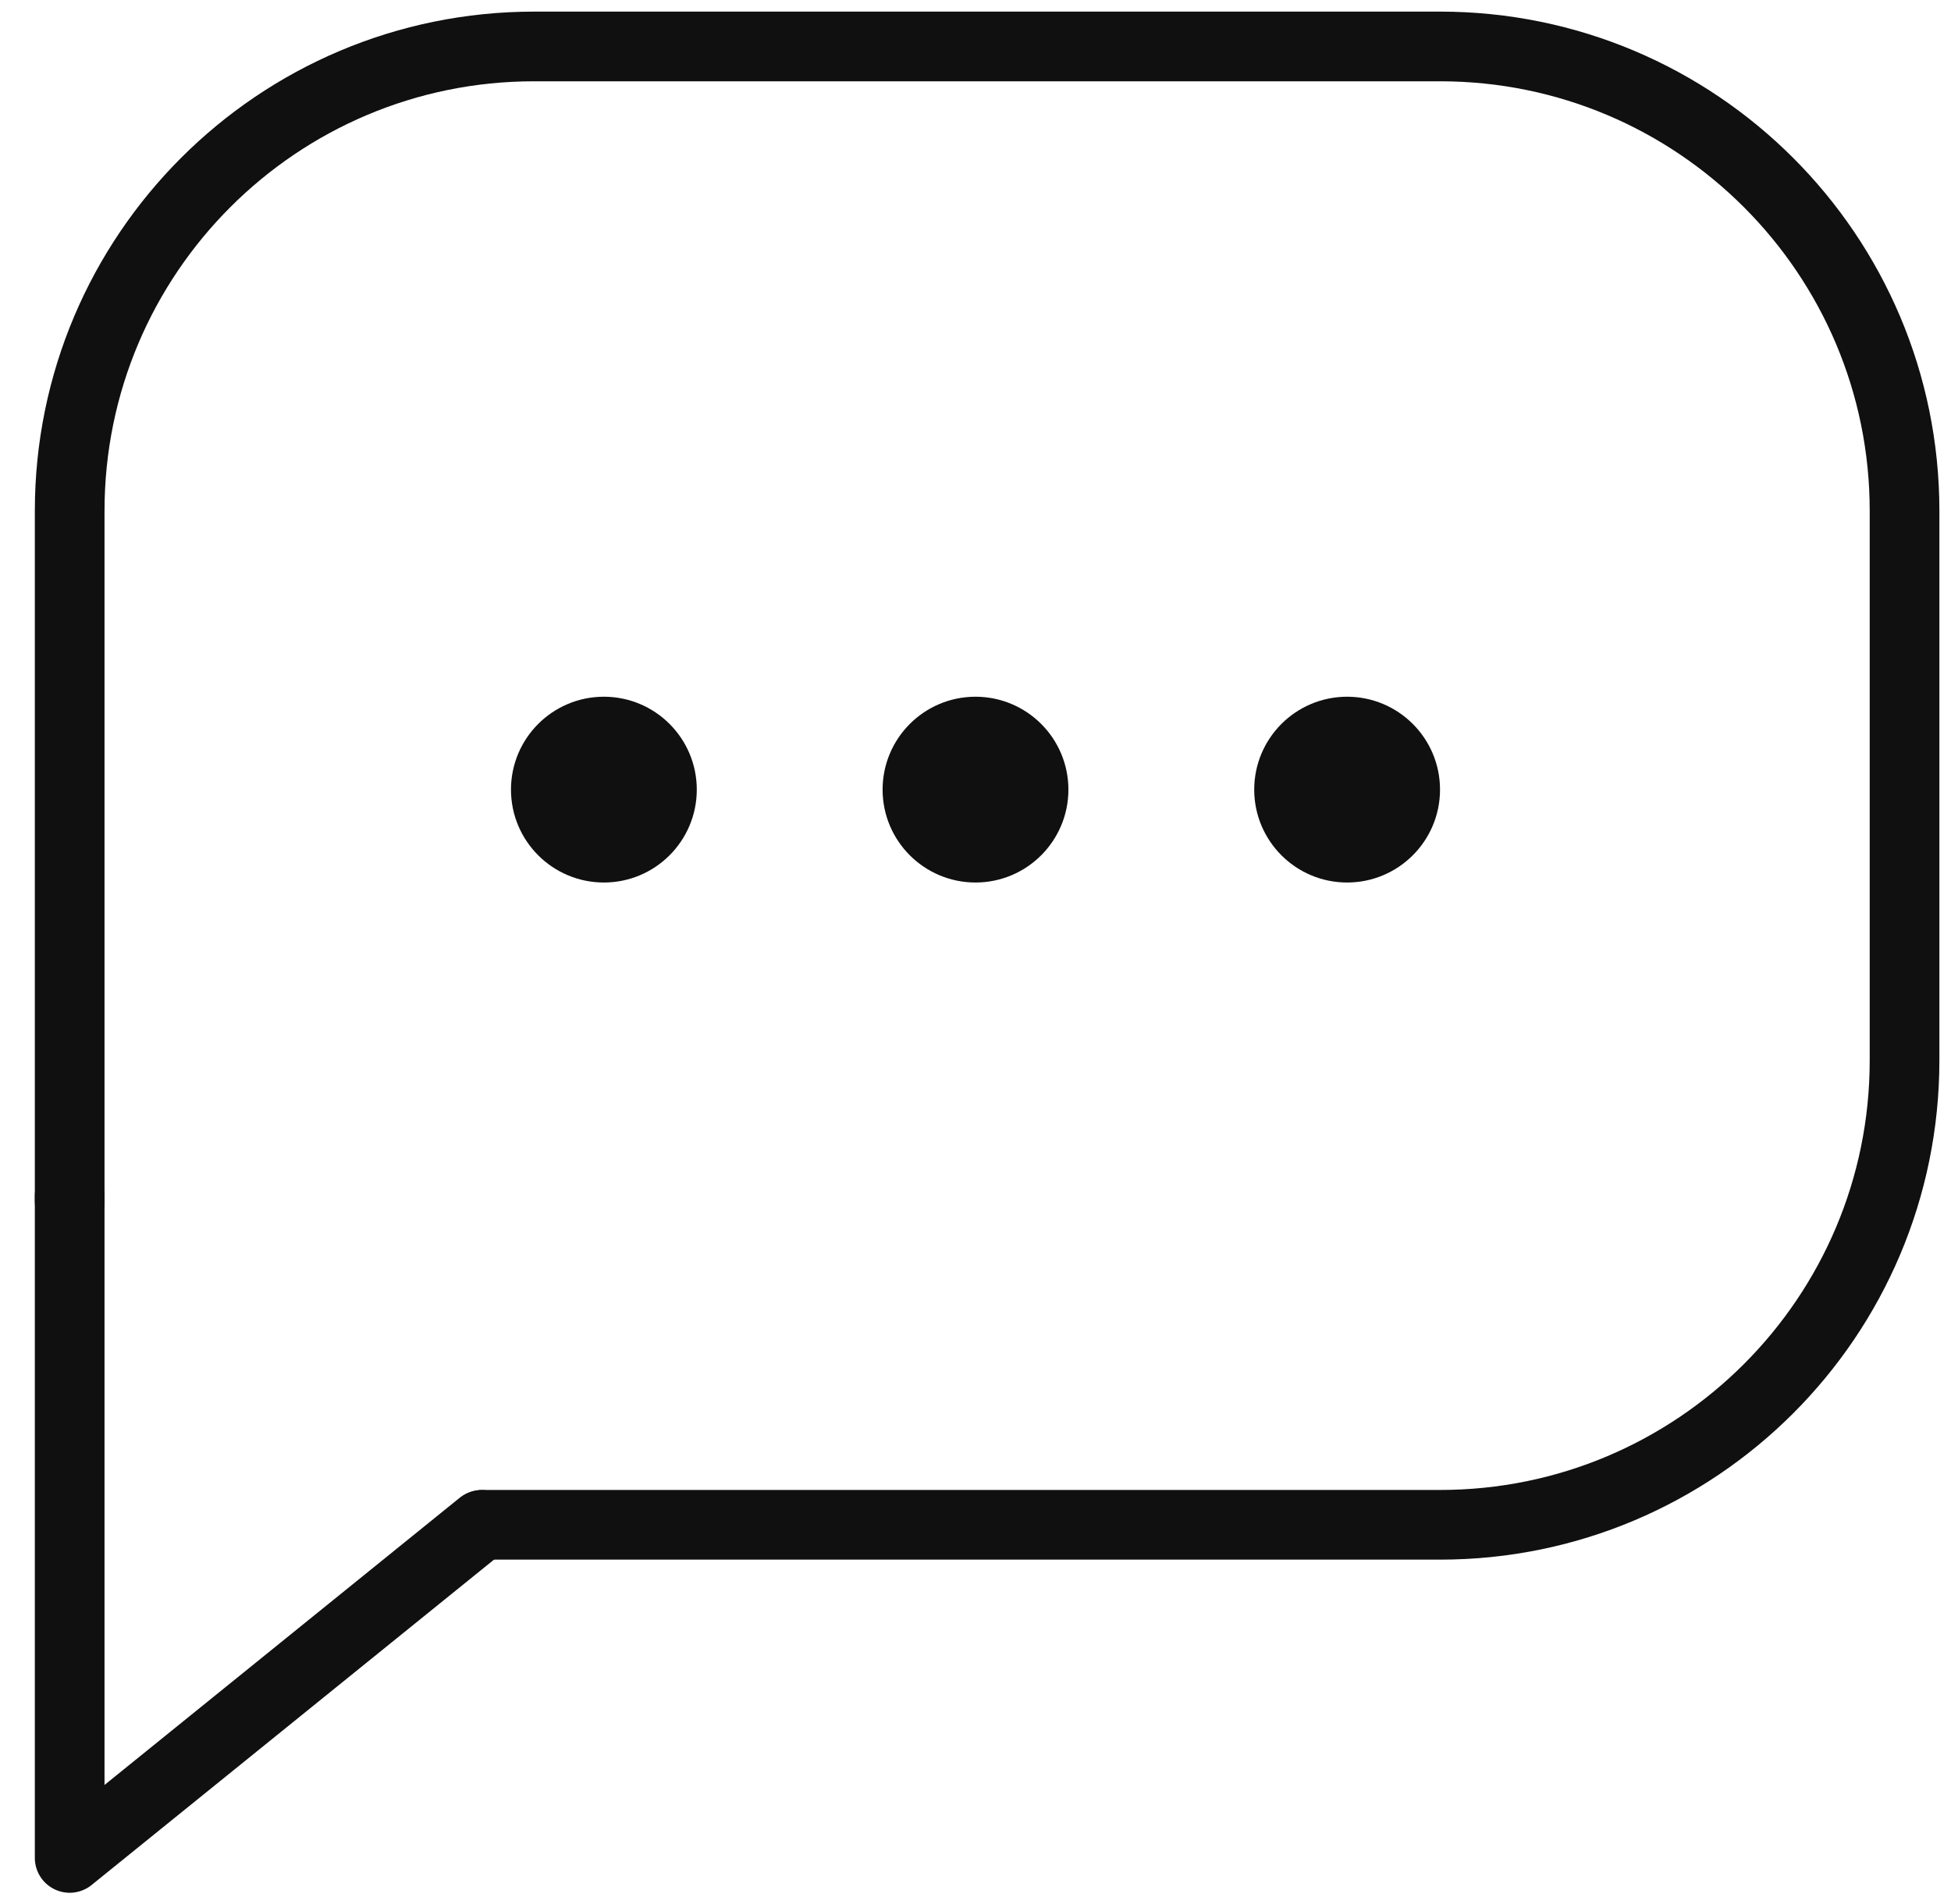 <svg width="42" height="41" viewBox="0 0 42 41" fill="none" xmlns="http://www.w3.org/2000/svg">
<g clip-path="url(#clip0_9171_177)">
<path d="M10.387 32.828H31C36.523 32.828 41 28.351 41 22.828V11C41 5.477 36.523 1 31 1H11.5C5.977 1 1.5 5.477 1.5 11V25.866" stroke="#101010" stroke-width="1.5" stroke-linecap="round"/>
<path d="M14.5 17C14.5 17.828 13.828 18.5 13 18.5C12.172 18.5 11.5 17.828 11.5 17C11.5 16.172 12.172 15.5 13 15.5C13.828 15.5 14.5 16.172 14.5 17Z" fill="#101010" stroke="#101010"/>
<path d="M22.5 17C22.5 17.828 21.828 18.5 21 18.5C20.172 18.5 19.5 17.828 19.5 17C19.5 16.172 20.172 15.5 21 15.5C21.828 15.5 22.5 16.172 22.5 17Z" fill="#101010" stroke="#101010"/>
<path d="M30.5 17C30.5 17.828 29.828 18.5 29 18.5C28.172 18.5 27.5 17.828 27.5 17C27.5 16.172 28.172 15.5 29 15.5C29.828 15.5 30.5 16.172 30.5 17Z" fill="#101010" stroke="#101010"/>
<path d="M10.367 32.83L1.5 40V25.746" stroke="#101010" stroke-width="1.5" stroke-linecap="round" stroke-linejoin="round"/>
</g>
<defs>
<clipPath id="clip0_9171_177">
<rect width="42" height="41" fill="white"/>
</clipPath>
</defs>
</svg>
